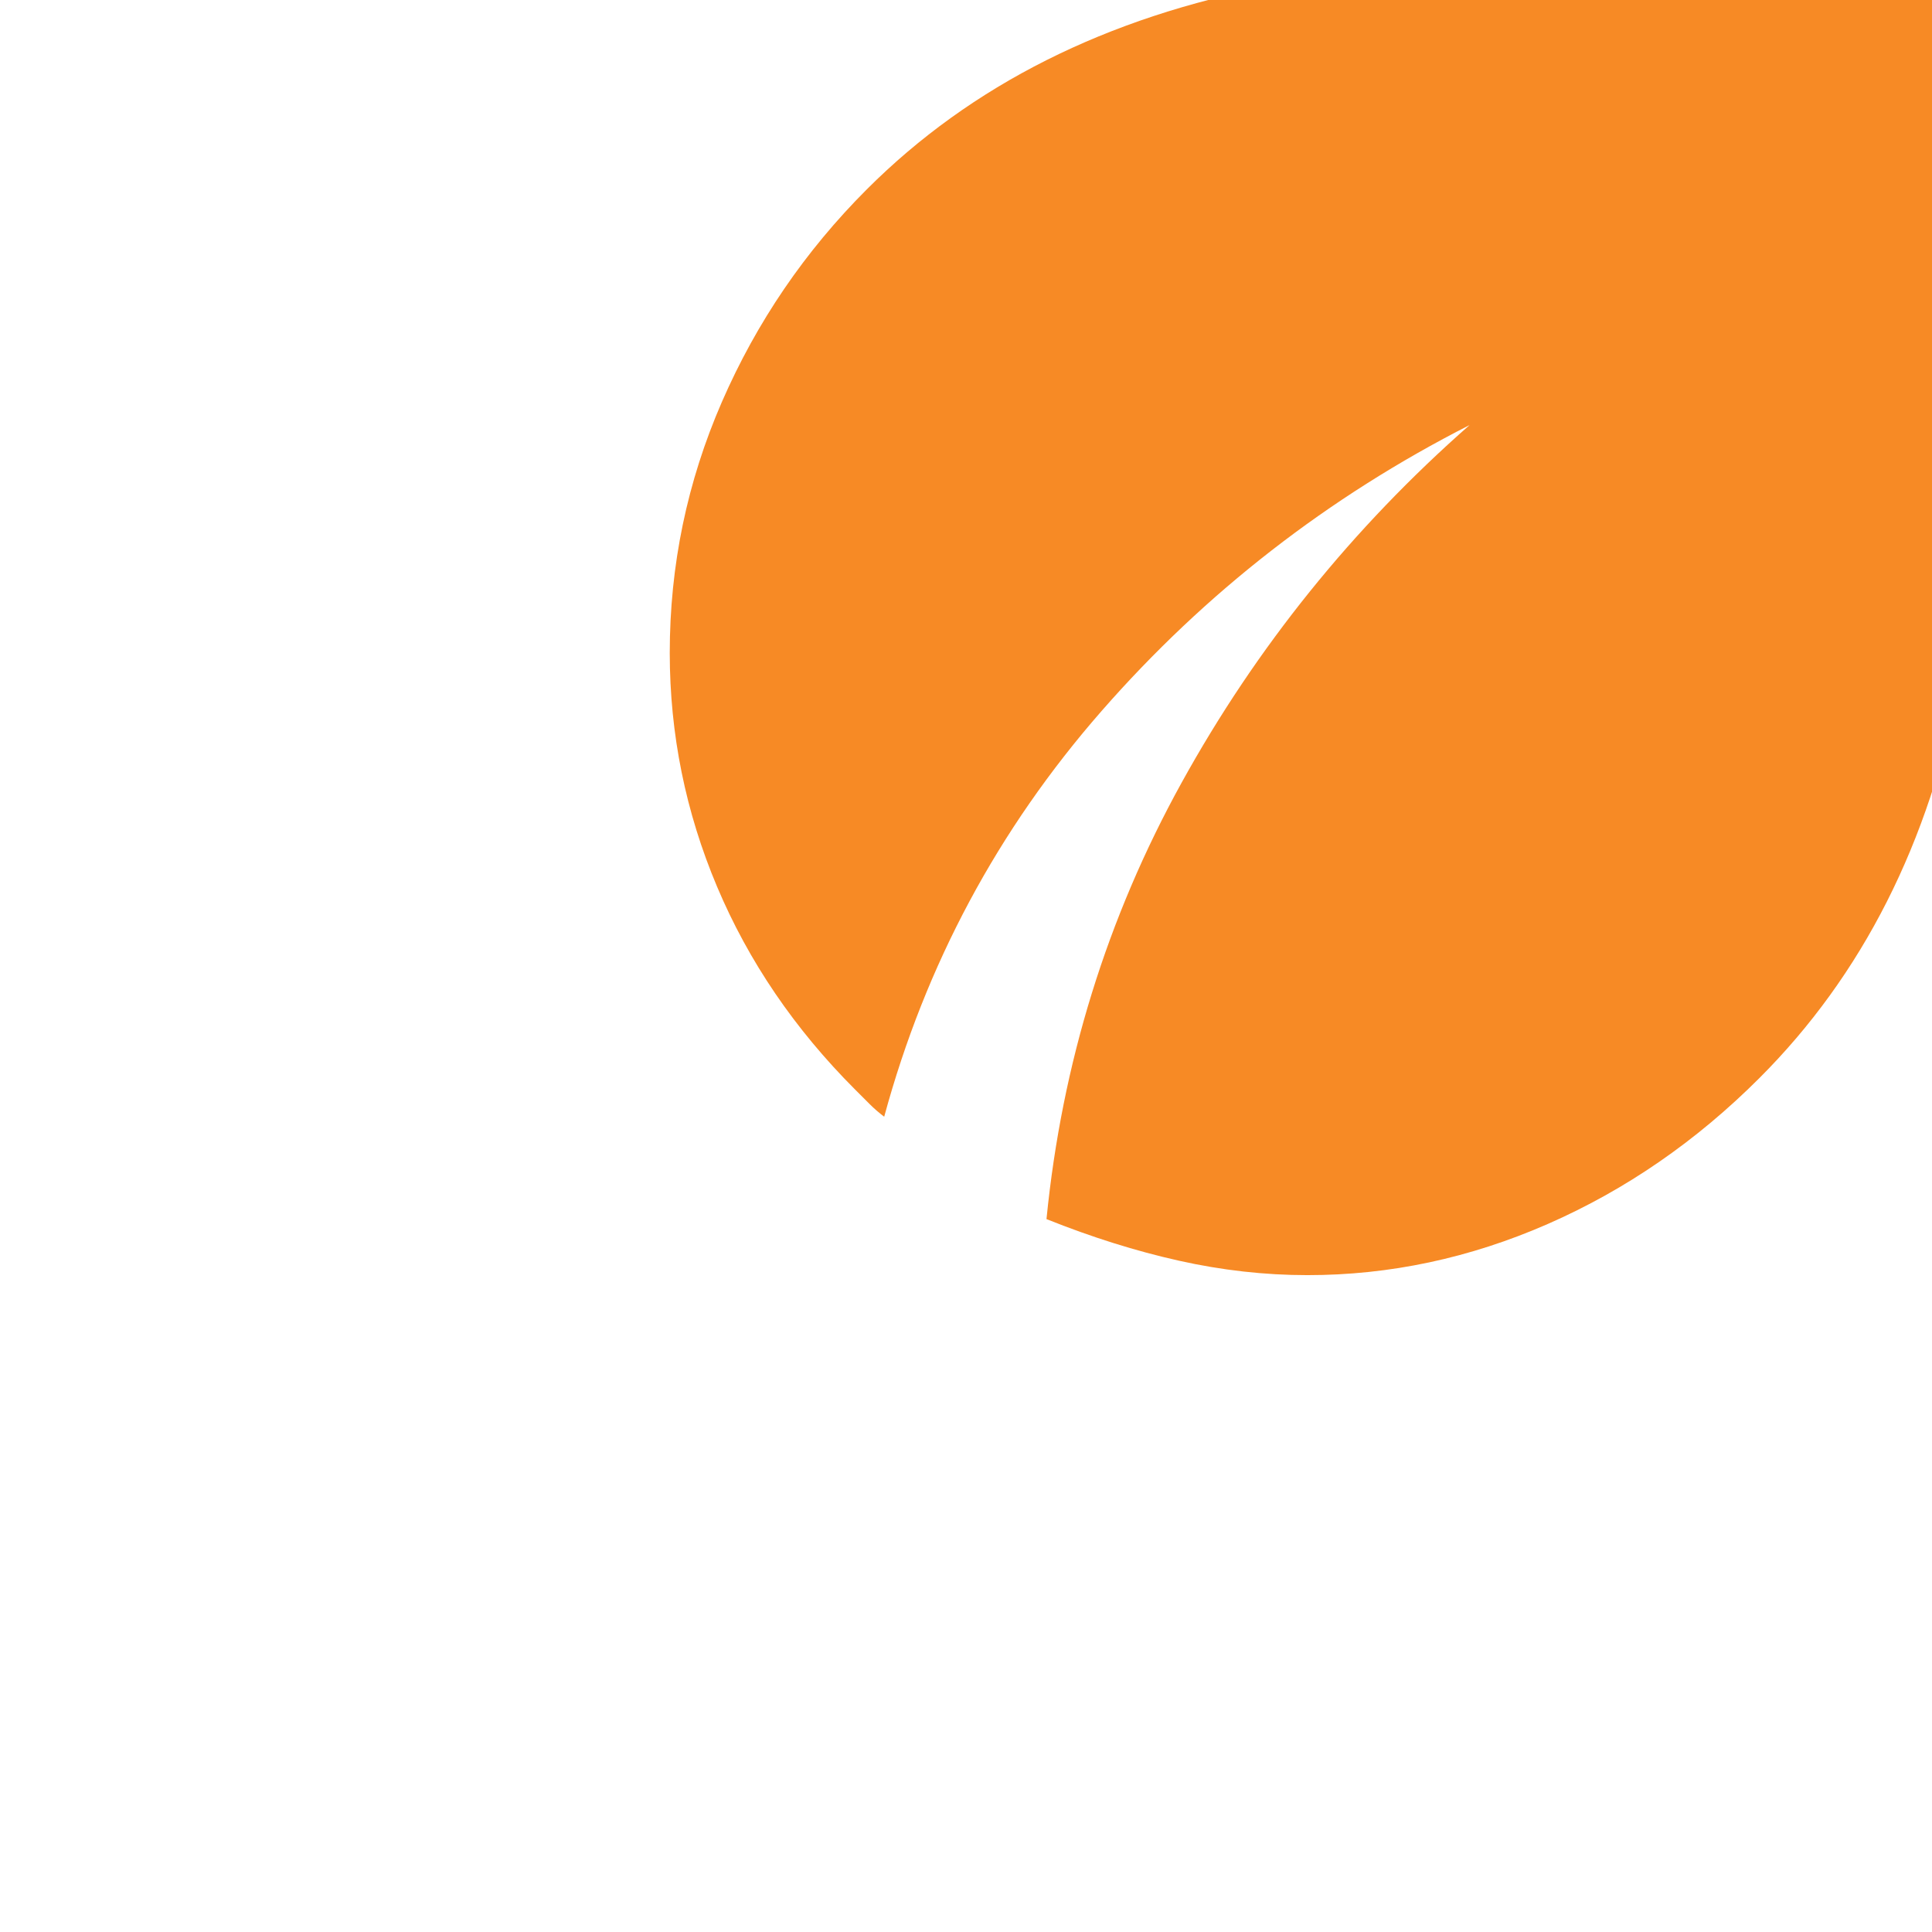 <?xml version="1.0" encoding="UTF-8"?> <svg xmlns="http://www.w3.org/2000/svg" width="150" height="150" viewBox="0 0 150 150" fill="none"><g clip-path="url(#clip0_340_594)"><path d="M101.499 99.001C98.199 99.001 94.875 98.627 91.527 97.879C88.179 97.131 84.753 96.055 81.249 94.651C82.449 82.551 85.949 71.251 91.749 60.751C97.549 50.251 104.999 41.001 114.099 33.001C103.099 38.601 93.575 46.001 85.527 55.201C77.479 64.401 71.853 74.901 68.649 86.701C68.249 86.401 67.875 86.077 67.527 85.729L66.399 84.601C61.699 79.901 58.125 74.651 55.677 68.851C53.229 63.051 52.003 57.001 51.999 50.701C51.999 43.901 53.349 37.401 56.049 31.201C58.749 25.001 62.499 19.501 67.299 14.701C75.399 6.601 85.899 1.327 98.799 -1.121C111.699 -3.569 129.799 -3.795 153.099 -1.799C154.899 22.101 154.599 40.327 152.199 52.879C149.799 65.431 144.599 75.705 136.599 83.701C131.699 88.601 126.223 92.377 120.171 95.029C114.119 97.681 107.895 99.005 101.499 99.001Z" fill="#F78A25"></path></g><defs><clipPath id="clip0_340_594"><rect width="150" height="150" fill="white"></rect></clipPath></defs></svg> 